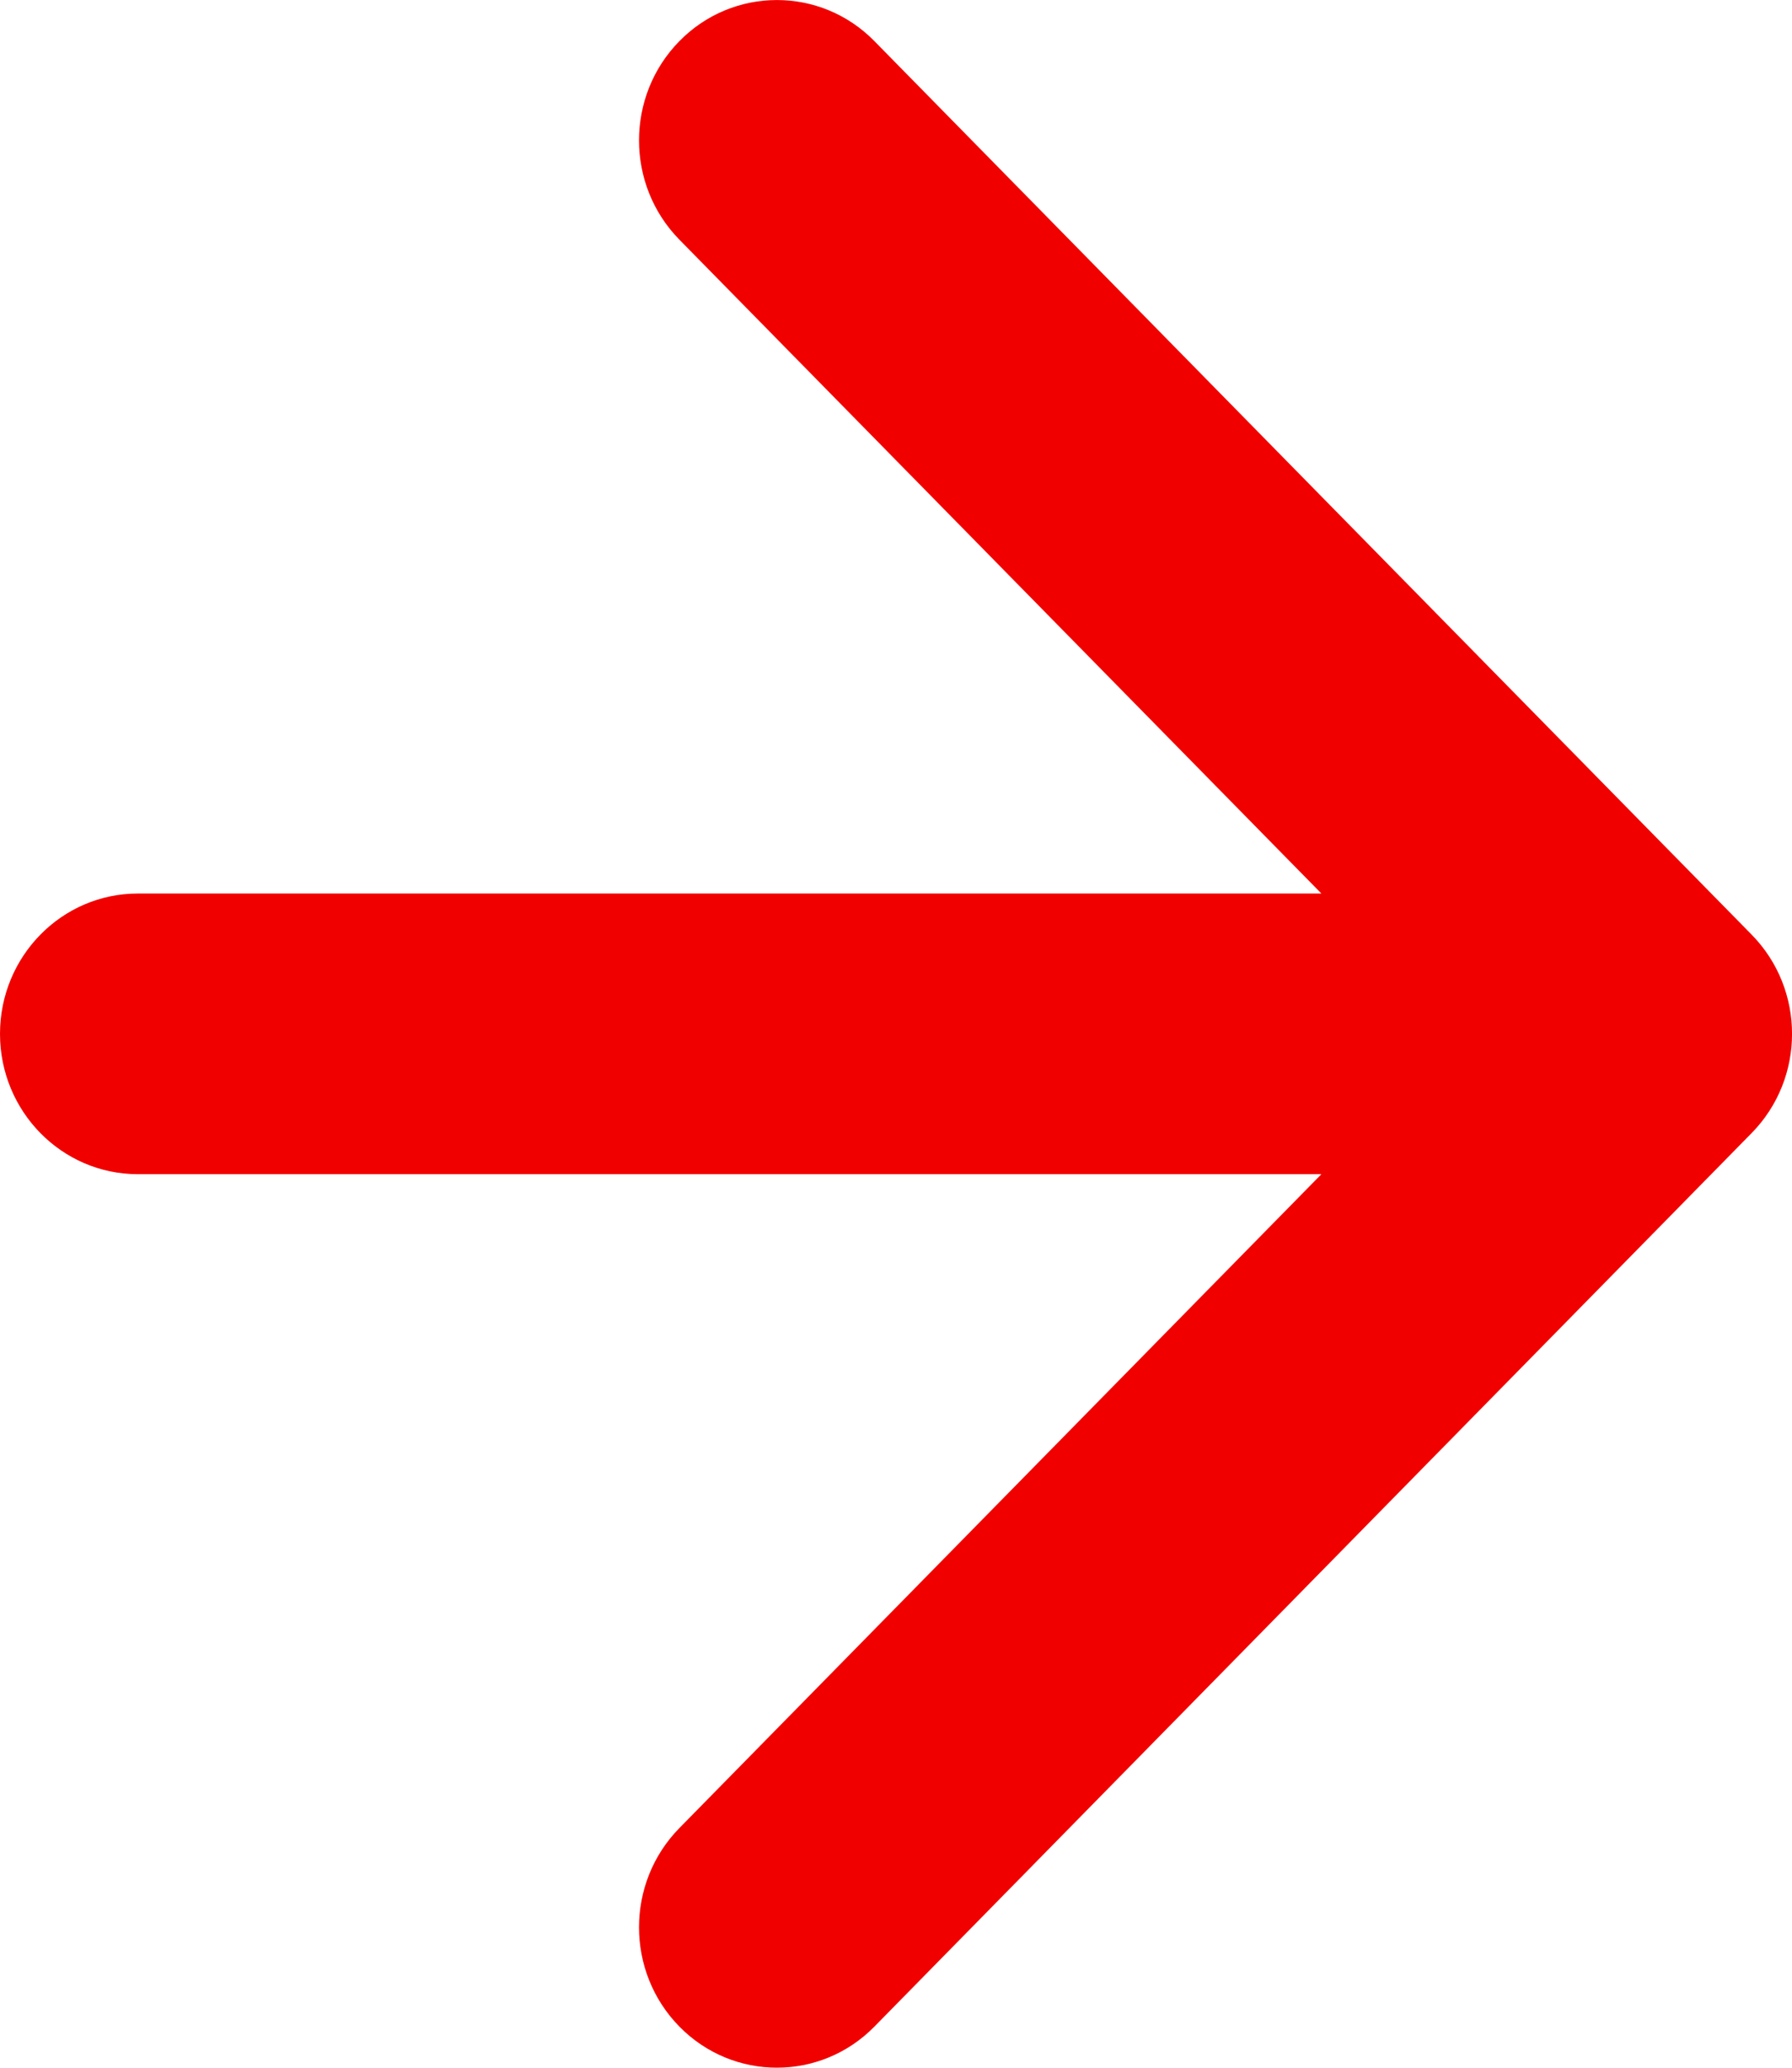 <?xml version="1.0" encoding="utf-8"?>
<svg xmlns="http://www.w3.org/2000/svg" fill="none" height="100%" overflow="visible" preserveAspectRatio="none" style="display: block;" viewBox="0 0 13 15" width="100%">
<path clip-rule="evenodd" d="M6.343 0.298L12.707 6.78C13.098 7.178 13.098 7.822 12.707 8.22L6.343 14.702C5.953 15.099 5.319 15.099 4.929 14.702C4.538 14.304 4.538 13.659 4.929 13.261L9.586 8.518H1C0.448 8.518 0 8.062 0 7.5C0 6.938 0.448 6.482 1 6.482H9.586L4.929 1.739C4.538 1.341 4.538 0.696 4.929 0.298C5.319 -0.099 5.953 -0.099 6.343 0.298Z" fill="#F10000" fill-rule="evenodd" id="Arrow 2 (Stroke)"/>
</svg>
